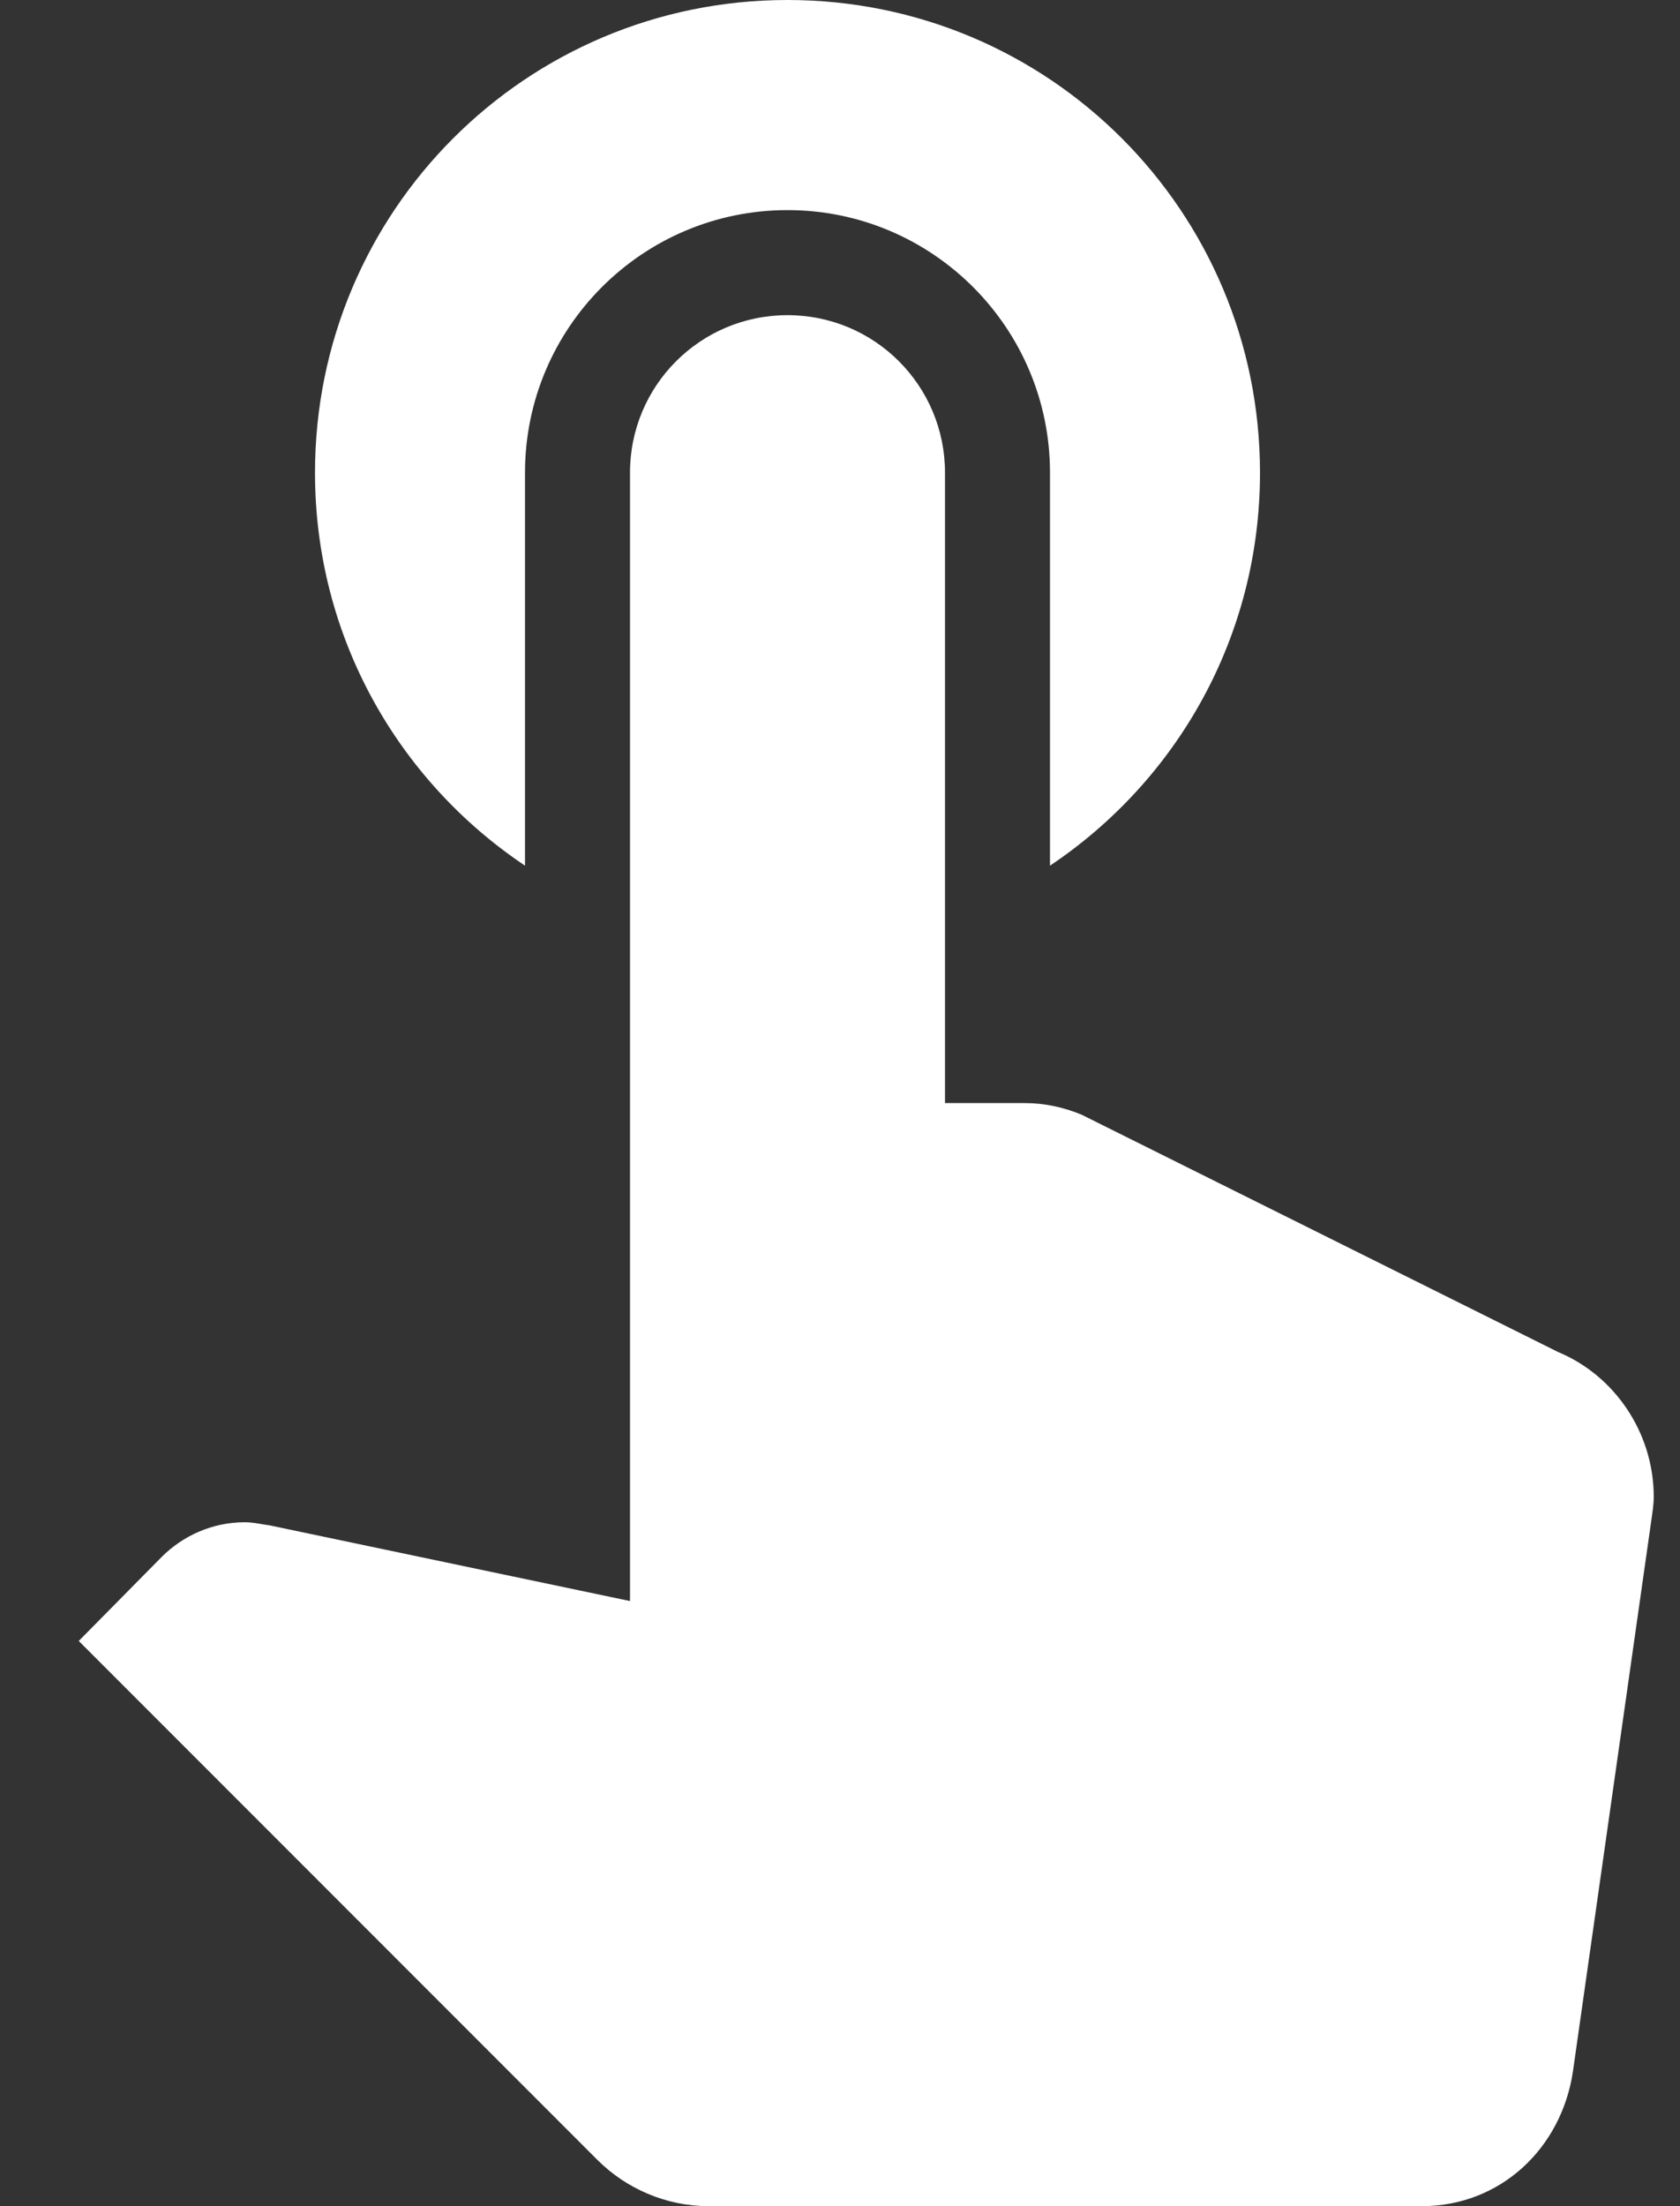<svg width="16" height="21" viewBox="0 0 16 21" fill="none" xmlns="http://www.w3.org/2000/svg">
<rect x="0" y="0" width="16" height="21" fill="#333333" stroke="none"/>
<path d="M5 8.24V4.5C5 3.12 6.12 2 7.5 2C8.88 2 10 3.12 10 4.5V8.24C11.21 7.43 12 6.06 12 4.5C12 2.01 9.99 0 7.5 0C5.01 0 3 2.01 3 4.5C3 6.06 3.79 7.43 5 8.24ZM14.84 12.87L10.3 10.61C10.13 10.54 9.95 10.5 9.76 10.5H9V4.5C9 3.67 8.33 3 7.5 3C6.67 3 6 3.67 6 4.5V15.24L2.57 14.52C2.49 14.51 2.42 14.49 2.33 14.49C2.02 14.49 1.74 14.62 1.54 14.82L0.75 15.62L5.69 20.56C5.96 20.83 6.34 21 6.75 21H13.54C14.29 21 14.87 20.45 14.98 19.72L15.73 14.45C15.74 14.38 15.75 14.31 15.75 14.25C15.75 13.63 15.37 13.09 14.84 12.87Z" fill="white"/>
</svg>
